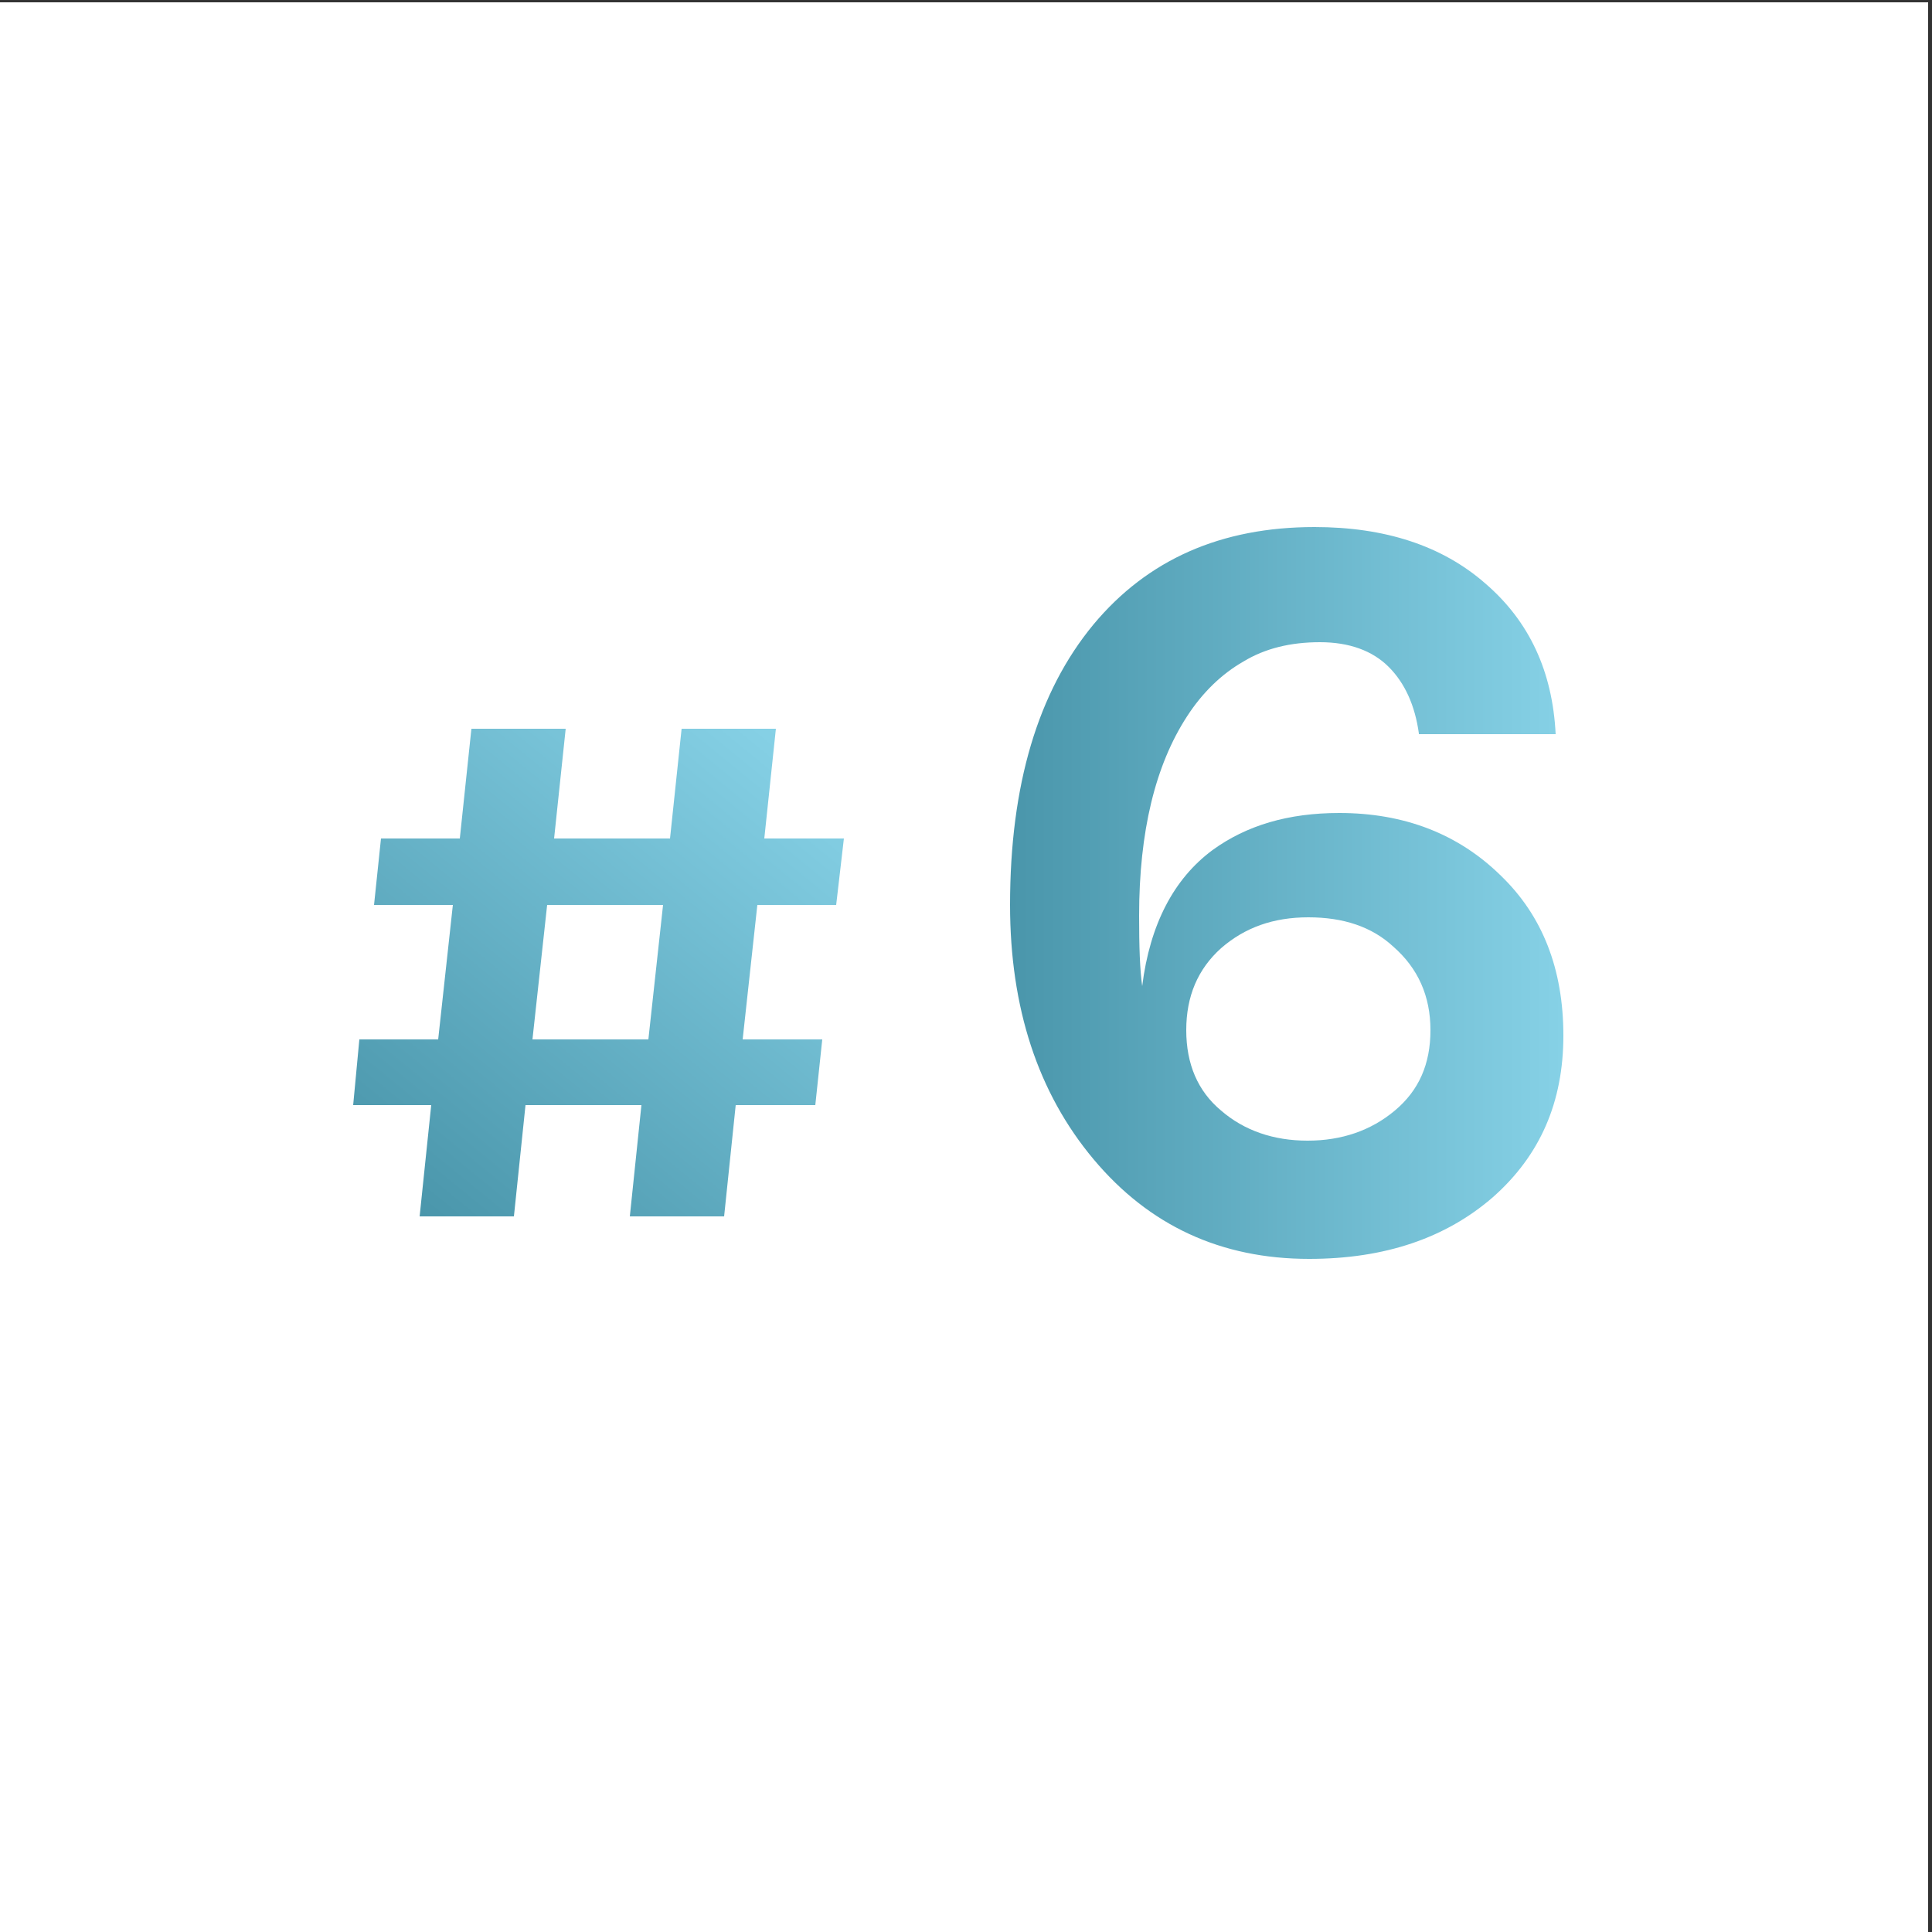 <?xml version="1.0" encoding="utf-8"?>
<svg xmlns="http://www.w3.org/2000/svg" xmlns:xlink="http://www.w3.org/1999/xlink" version="1.1" id="Ebene_1" x="0px" y="0px" viewBox="0 0 250 250" style="enable-background:new 0 0 250 250;" xml:space="preserve" width="120" height="120">
<rect x="0" y="0" width="250" height="250" fill="#333333" stroke="none"/>
<style type="text/css">
	.st0{fill:#FFFFFF;}
	.st1{display:none;fill:url(#SVGID_1_);}
	.st2{fill:url(#SVGID_2_);}
	.st3{fill:url(#SVGID_3_);}
</style>
<rect x="-0.7" y="0.3" class="st0" width="250.2" height="250.2"/>
<linearGradient id="SVGID_1_" gradientUnits="userSpaceOnUse" x1="193.014" y1="134.865" x2="99.014" y2="254.865" gradientTransform="matrix(1 0 0 1 0 -47)">
	<stop offset="0" style="stop-color:#86CEE3"/>
	<stop offset="1" style="stop-color:#4A9B34"/>
</linearGradient>
<path class="st1" d="M215,137.8L125.2,183l-89.7-45.2l-28,37.4L125.2,243L243,175.2L215,137.8z"/>
<g>
	
		<linearGradient id="SVGID_2_" gradientUnits="userSpaceOnUse" x1="52.67" y1="94.929" x2="101.992" y2="155.402" gradientTransform="matrix(1 0 0 -1 0 251)">
		<stop offset="2.503525e-03" style="stop-color:#4A96AB"/>
		<stop offset="1" style="stop-color:#86D1E6"/>
	</linearGradient>
	<path class="st2" d="M83,143H68l-1.5,14.4H54.3l1.5-14.4H45.7l0.8-8.5h10.2l1.9-17.4H48.4l0.9-8.6h10.2L61,94.3h12.2l-1.5,14.2h15   l1.5-14.2h12.2l-1.5,14.2h10.3l-1,8.6H98l-1.9,17.4h10.3l-0.9,8.5H95.2l-1.5,14.4H81.5L83,143z M68.9,134.5h15l1.9-17.4h-15   L68.9,134.5z"/>
</g>
<g>
	<linearGradient id="SVGID_3_" gradientUnits="userSpaceOnUse" x1="130.668" y1="115.454" x2="202.208" y2="115.454">
		<stop offset="2.503525e-03" style="stop-color:#4A96AB"/>
		<stop offset="1" style="stop-color:#86D1E6"/>
	</linearGradient>
	<path class="st3" d="M183.6,94.9c-0.5-3.6-1.8-6.5-3.9-8.6c-2.1-2.1-5.1-3.2-8.9-3.2c-3.8,0-7.1,0.8-9.9,2.5   c-2.8,1.6-5.3,4-7.3,7.1c-4.1,6.3-6.2,14.9-6.2,25.8c0,4,0.1,7,0.4,9.1c1-8,4.1-13.9,9.1-17.6c4.4-3.2,9.8-4.8,16.4-4.8   c8.4,0,15.4,2.7,20.9,8.1c5.4,5.2,8.1,12.1,8.1,20.7c0,8.6-3,15.5-9.1,20.9c-6.1,5.3-14,8-23.8,8c-11.4,0-20.7-4.3-27.9-12.9   c-7.2-8.6-10.8-19.6-10.8-32.9c0-15.5,3.6-27.6,10.8-36.3c7-8.4,16.5-12.6,28.6-12.6c9.1,0,16.5,2.4,22.1,7.3   c5.7,4.9,8.7,11.4,9.1,19.5H183.6z M169.3,118.7c-4.5,0-8.2,1.3-11.3,4c-3,2.7-4.5,6.2-4.5,10.6c0,4.4,1.5,7.9,4.5,10.4   c3,2.6,6.8,3.9,11.2,3.9c4.4,0,8.2-1.3,11.3-3.9c3.1-2.6,4.6-6,4.6-10.4c0-4.4-1.6-8-4.8-10.8C177.5,119.9,173.8,118.7,169.3,118.7   z"/>
</g>
</svg>
